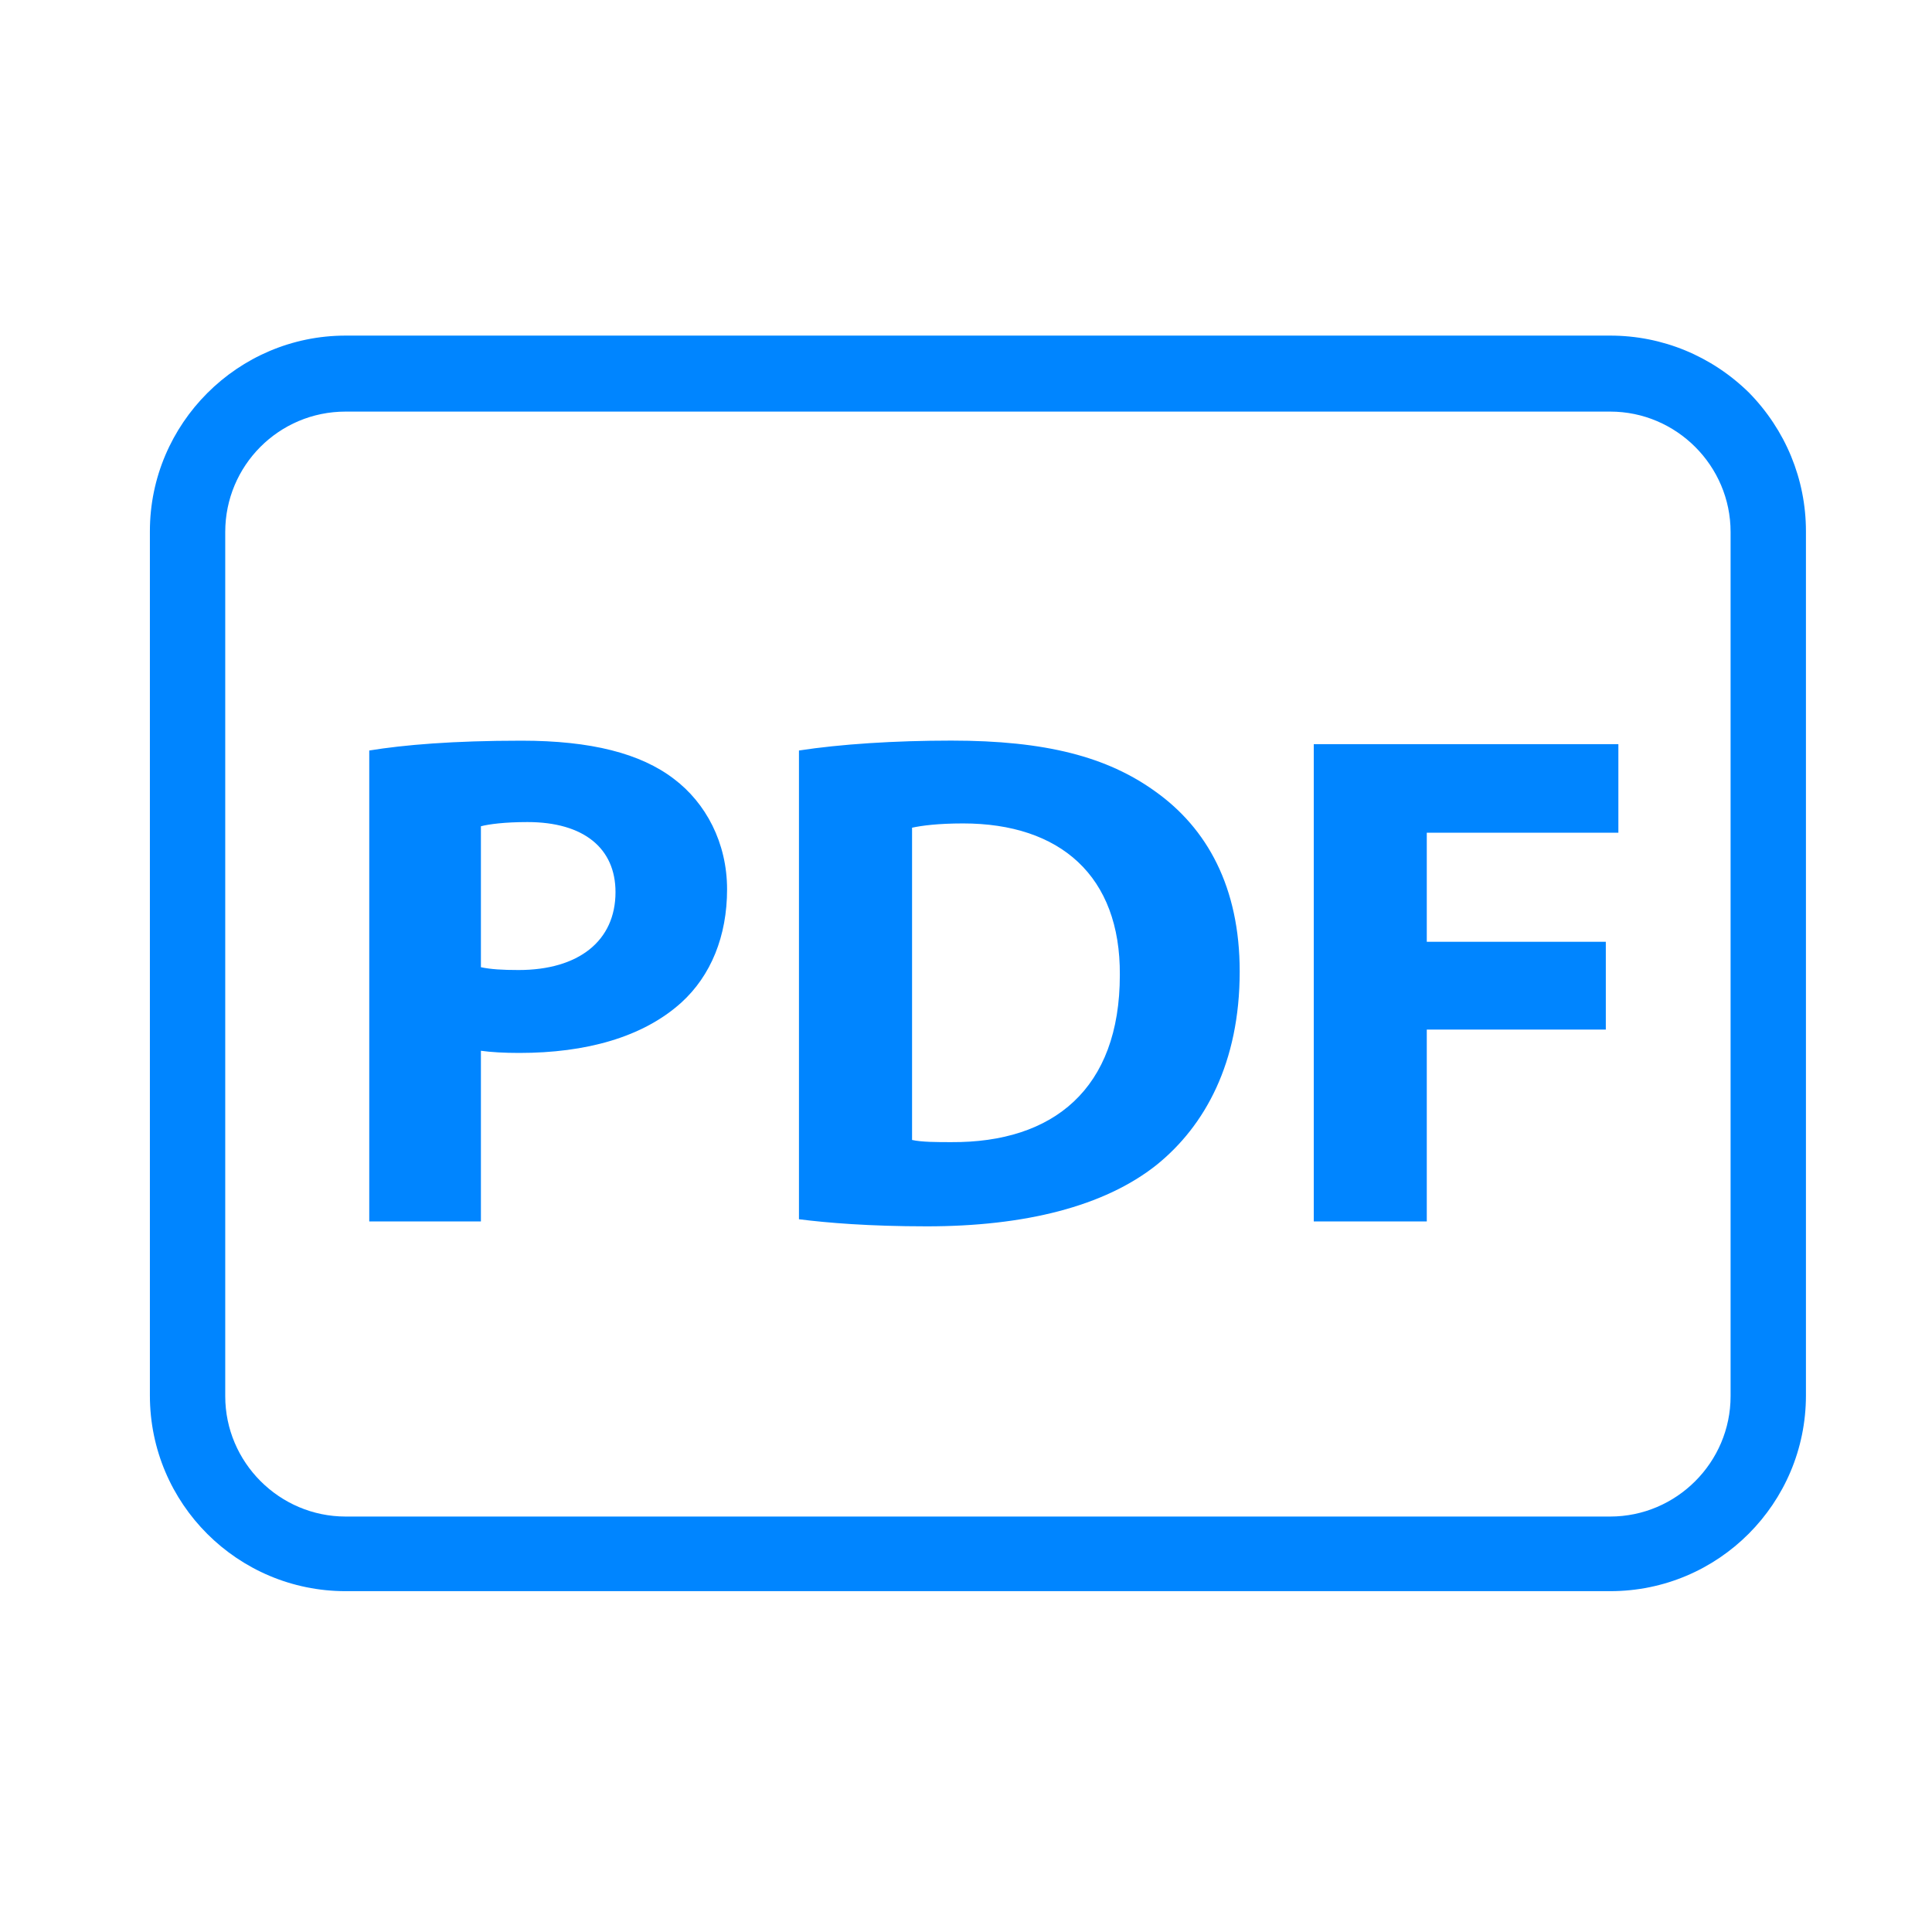 <svg width="24" height="24" viewBox="0 0 24 24" fill="none" xmlns="http://www.w3.org/2000/svg">
<path fill-rule="evenodd" clip-rule="evenodd" d="M4.293 4.169H20.003C20.65 4.169 21.262 4.422 21.726 4.877C22.18 5.34 22.434 5.952 22.434 6.599V17.335C22.434 18.673 21.35 19.766 20.003 19.766H4.293C2.955 19.766 1.862 18.682 1.862 17.335V6.599C1.862 5.262 2.955 4.169 4.293 4.169ZM4.293 18.839H20.003C20.825 18.839 21.498 18.166 21.498 17.344V6.608C21.498 5.786 20.825 5.113 20.003 5.113H4.293C3.462 5.113 2.798 5.786 2.798 6.608V17.344C2.798 18.166 3.471 18.839 4.293 18.839Z" fill="#0085FF"/>
<path d="M7.646 11.082C7.646 10.537 7.251 10.212 6.553 10.212C6.268 10.212 6.075 10.238 5.974 10.264V12.015C6.094 12.041 6.241 12.05 6.442 12.05C7.187 12.05 7.646 11.689 7.646 11.082ZM11.964 10.229C11.652 10.229 11.45 10.256 11.33 10.282V14.161C11.45 14.188 11.643 14.188 11.817 14.188C13.084 14.196 13.911 13.528 13.911 12.112C13.92 10.88 13.168 10.229 11.964 10.229ZM15.4 12.068C15.4 13.203 14.968 13.985 14.37 14.469C13.719 14.988 12.726 15.234 11.514 15.234C10.789 15.234 10.275 15.19 9.925 15.146V9.323C10.439 9.244 11.111 9.2 11.818 9.2C12.992 9.2 13.756 9.402 14.353 9.833C14.996 10.291 15.4 11.021 15.4 12.068ZM4.587 15.173V9.323C5.018 9.253 5.625 9.201 6.479 9.201C7.343 9.201 7.958 9.359 8.372 9.676C8.767 9.974 9.032 10.467 9.032 11.048C9.032 11.629 8.831 12.121 8.463 12.455C7.985 12.886 7.278 13.08 6.451 13.08C6.267 13.08 6.101 13.071 5.974 13.053V15.173H4.587ZM20.104 10.344H17.724V11.699H19.948V12.79H17.724V15.173H16.32V9.244H20.104V10.344Z" fill="#0085FF"/>
</svg>
